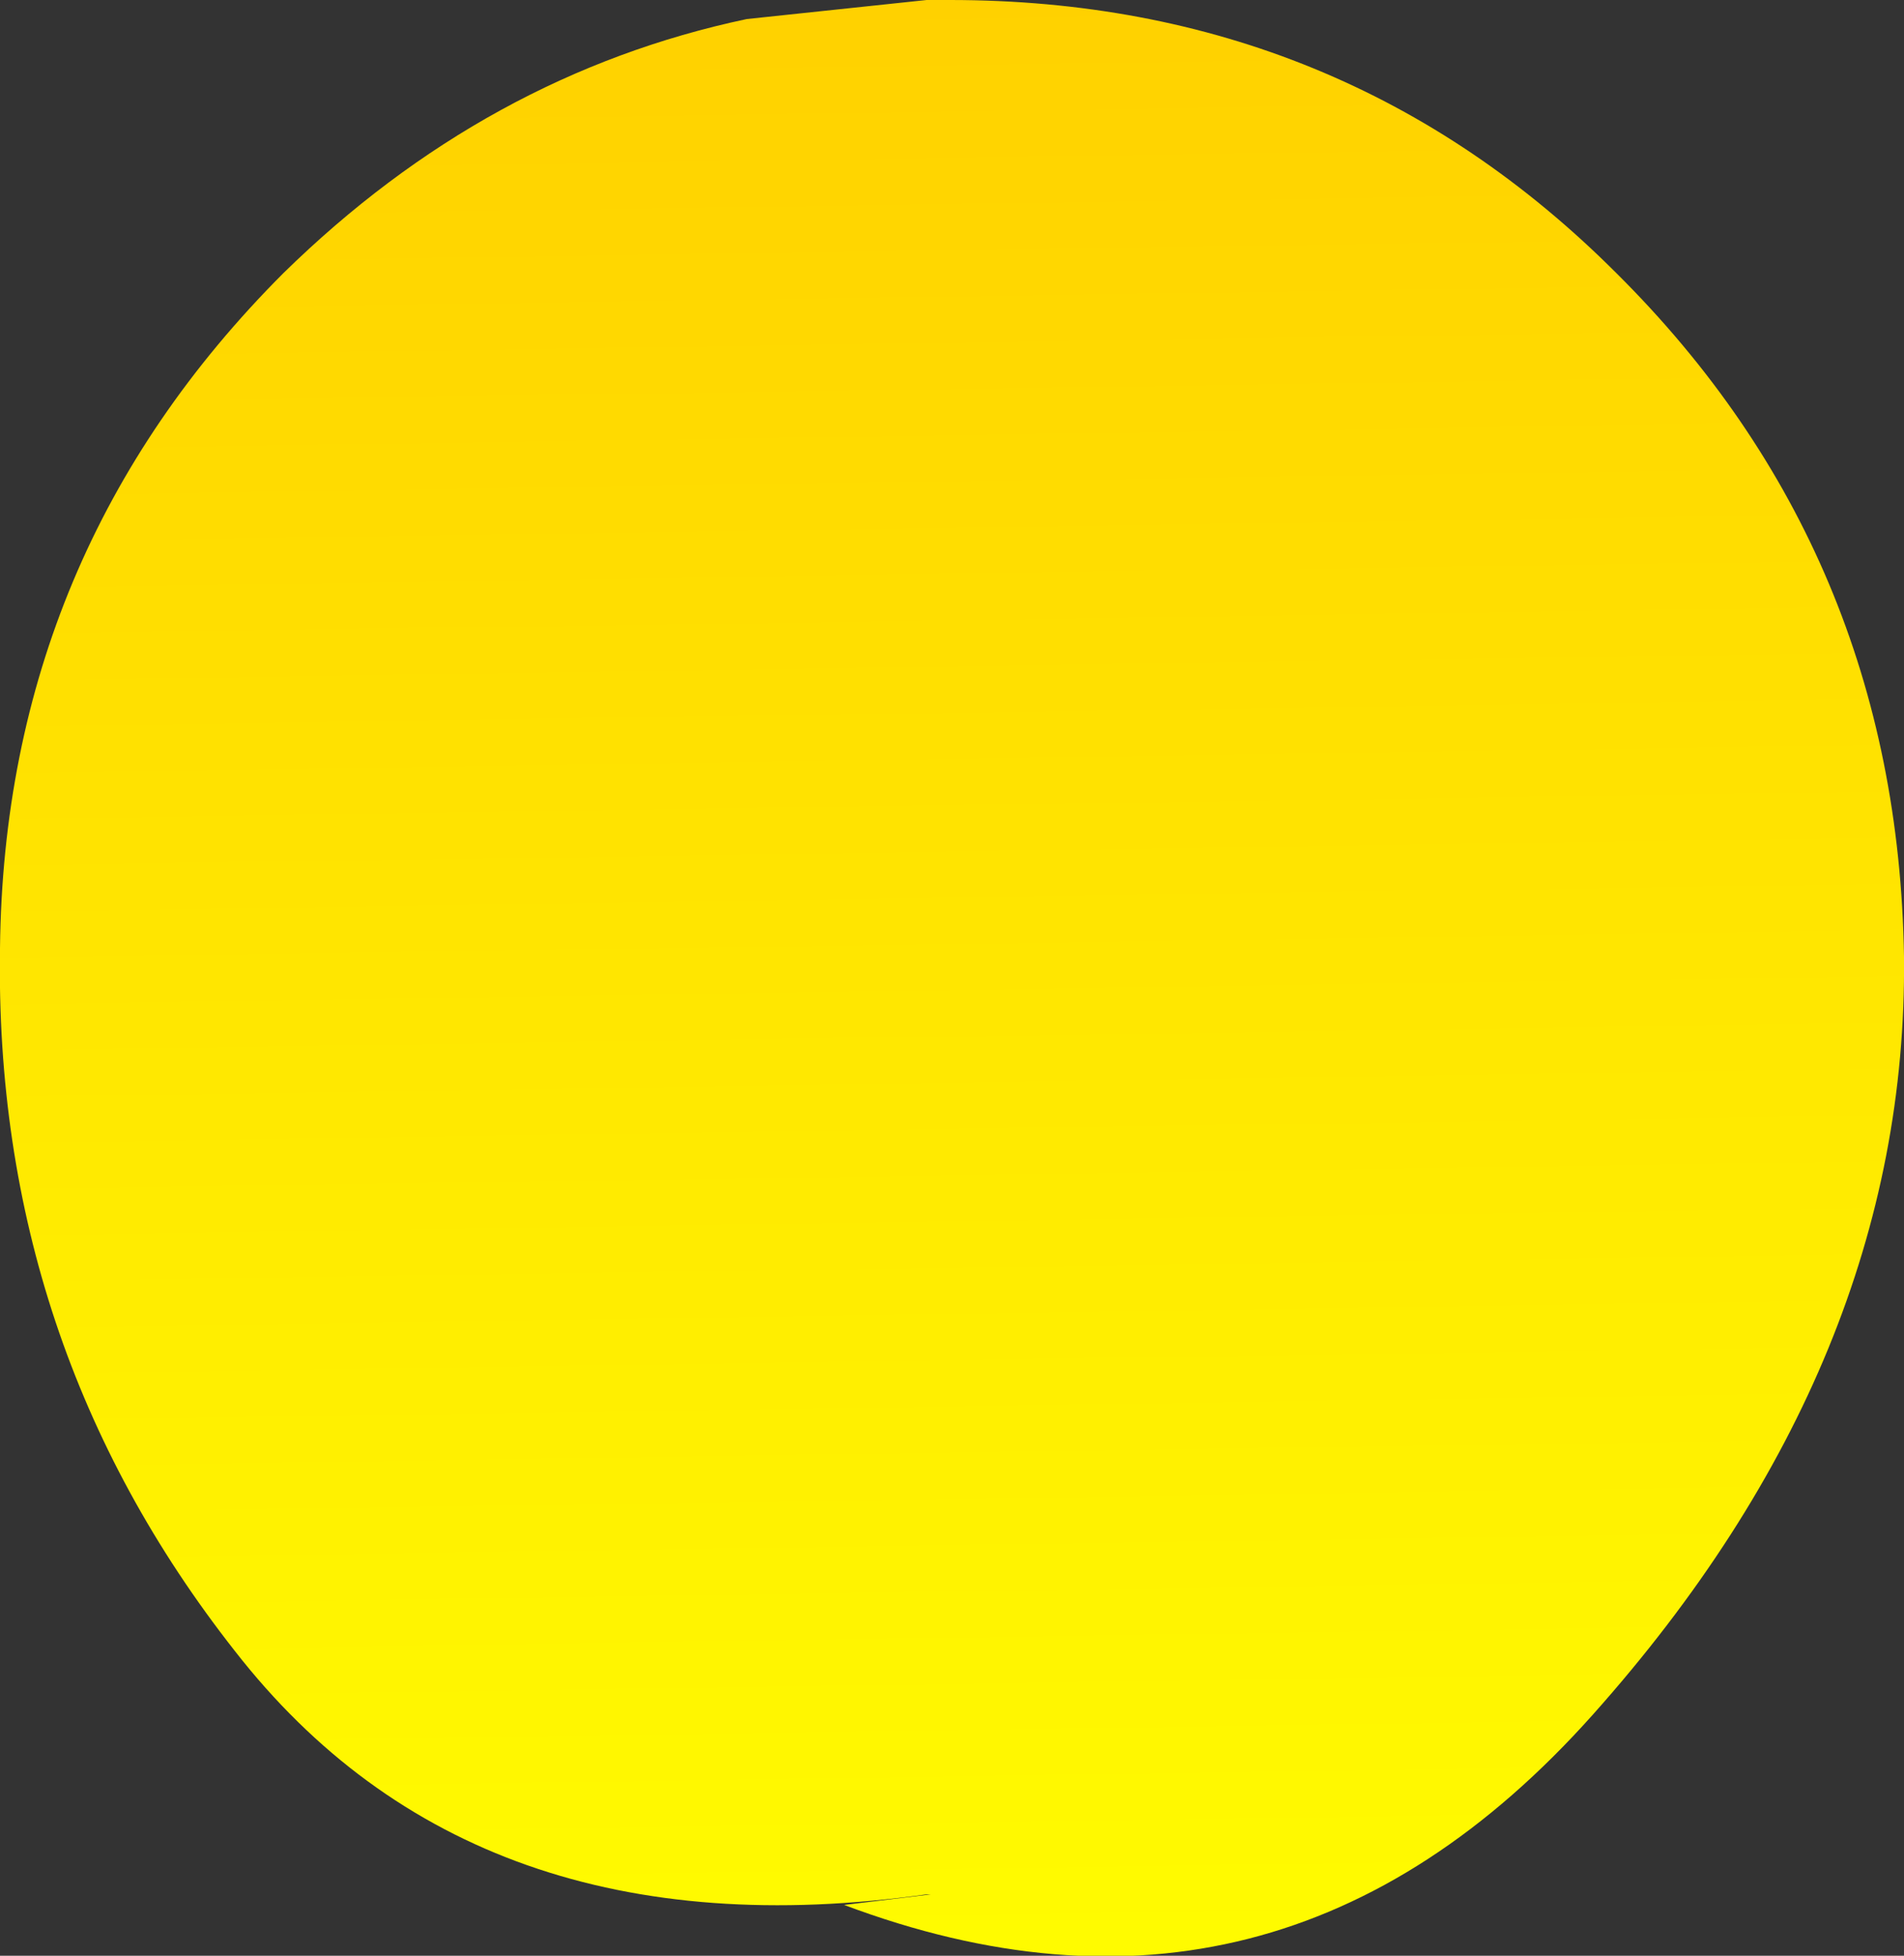 <?xml version="1.0" encoding="UTF-8" standalone="no"?>
<svg xmlns:xlink="http://www.w3.org/1999/xlink" height="46.2px" width="45.0px" xmlns="http://www.w3.org/2000/svg">
  <rect width="100%" height="100%" fill="#333333" stroke="none"/>
  <g transform="matrix(1.0, 0.0, 0.0, 1.0, 22.65, 22.85)">
    <path d="M15.55 -16.4 Q22.2 -9.8 22.35 -0.25 22.45 9.3 15.0 17.65 7.55 26.0 -2.7 22.15 L-0.65 21.9 -0.75 21.9 Q-11.45 23.4 -17.1 16.15 -22.8 8.9 -22.65 -0.45 -22.55 -9.8 -15.95 -16.4 -11.15 -21.1 -5.0 -22.4 L-0.75 -22.85 -0.2 -22.85 Q9.1 -22.85 15.55 -16.4" fill="url(#gradient0)" fill-rule="evenodd" stroke="none"/>
  </g>
  <defs>
    <linearGradient gradientTransform="matrix(5.0E-4, 0.034, -0.027, 4.0E-4, -0.3, -0.55)" gradientUnits="userSpaceOnUse" id="gradient0" spreadMethod="pad" x1="-819.2" x2="819.2">
      <stop offset="0.0" stop-color="#ffcc00"/>
      <stop offset="1.0" stop-color="#ffff00"/>
    </linearGradient>
  </defs>
</svg>
